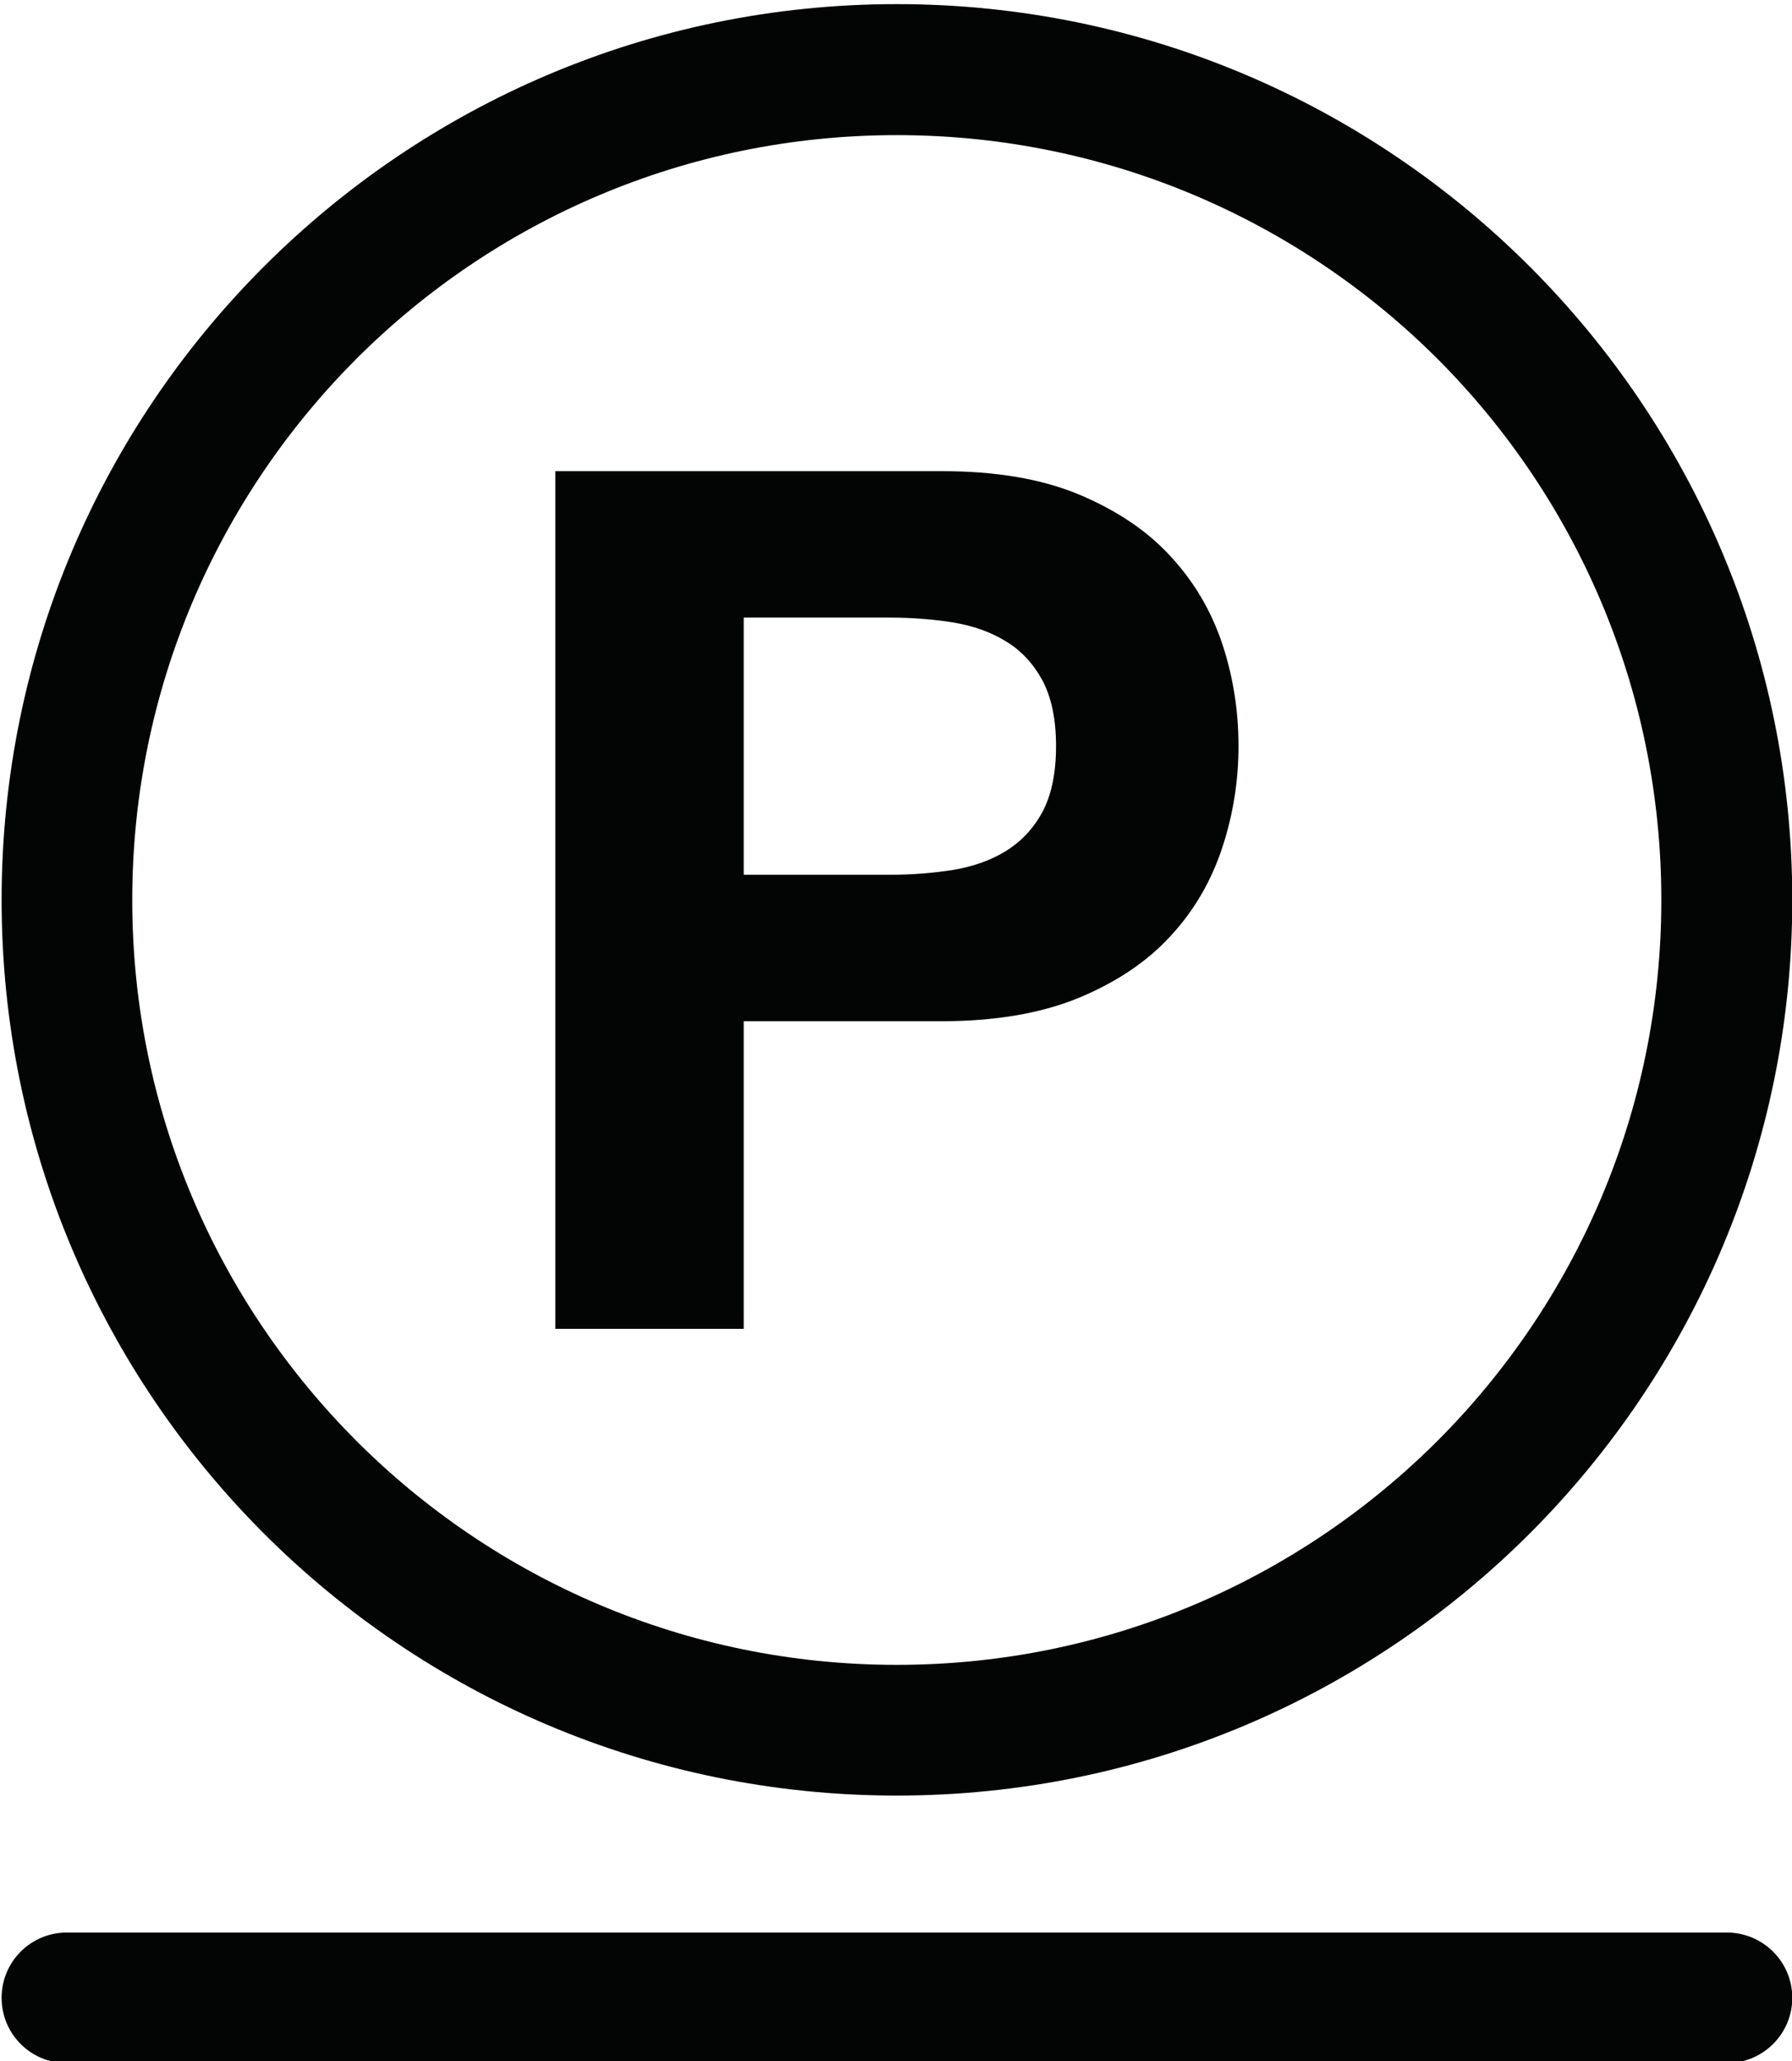 <?xml version="1.0" encoding="UTF-8" standalone="no"?>
<!DOCTYPE svg PUBLIC "-//W3C//DTD SVG 1.1//EN" "http://www.w3.org/Graphics/SVG/1.1/DTD/svg11.dtd">
<svg width="100%" height="100%" viewBox="0 0 755 868" version="1.1" xmlns="http://www.w3.org/2000/svg" xmlns:xlink="http://www.w3.org/1999/xlink" xml:space="preserve" xmlns:serif="http://www.serif.com/" style="fill-rule:evenodd;clip-rule:evenodd;stroke-linejoin:round;stroke-miterlimit:2;">
    <g transform="matrix(1,0,0,1,-2684,-11269)">
        <g transform="matrix(4.167,0,0,4.167,0,0)">
            <g id="cistenie-2" transform="matrix(1,0,0,1,-254.878,-88.11)">
                <path d="M925.653,2819.41C942.038,2803.02 964.658,2792.87 989.659,2792.87C1014.66,2792.87 1037.28,2803.02 1053.67,2819.41C1070.05,2835.79 1080.2,2858.41 1080.2,2883.41C1080.2,2908.38 1070.05,2931.03 1053.67,2947.42C1037.28,2963.8 1014.66,2973.92 989.659,2973.92C964.658,2973.92 942.038,2963.8 925.653,2947.42C909.269,2931.03 899.149,2908.38 899.149,2883.41C899.149,2858.41 909.269,2835.79 925.653,2819.41ZM989.659,2806.11C968.315,2806.11 948.982,2814.76 935.008,2828.73C921.032,2842.73 912.358,2862.07 912.358,2883.41C912.358,2904.76 921.032,2924.06 935.008,2938.06C948.982,2952.04 968.315,2960.71 989.659,2960.71C1011,2960.71 1030.34,2952.04 1044.34,2938.06C1058.32,2924.06 1066.96,2904.76 1066.96,2883.41C1066.96,2862.07 1058.32,2842.73 1044.34,2828.73C1030.34,2814.76 1011,2806.11 989.659,2806.11Z" style="fill:rgb(3,4,4);fill-rule:nonzero;"/>
                <path d="M905.754,3000.96C902.098,3000.96 899.149,2998.02 899.149,2994.36C899.149,2990.7 902.098,2987.76 905.754,2987.76L1073.57,2987.76C1077.22,2987.76 1080.2,2990.7 1080.2,2994.36C1080.2,2998.02 1077.22,3000.96 1073.57,3000.96L905.754,3000.96Z" style="fill:rgb(3,4,4);fill-rule:nonzero;"/>
                <path d="M955.134,2840.07L955.134,2926.75L974.183,2926.75L974.183,2895.66L994.224,2895.66C999.638,2895.66 1004.26,2894.86 1008.06,2893.3C1011.85,2891.72 1014.97,2889.65 1017.35,2887.04C1019.74,2884.46 1021.46,2881.48 1022.57,2878.11C1023.67,2874.77 1024.21,2871.34 1024.21,2867.85C1024.21,2864.31 1023.67,2860.85 1022.57,2857.53C1021.46,2854.21 1019.74,2851.27 1017.35,2848.69C1014.97,2846.08 1011.85,2844.01 1008.06,2842.42C1004.26,2840.84 999.638,2840.07 994.224,2840.07L955.134,2840.07ZM974.183,2880.86L974.183,2854.87L989.008,2854.87C991.19,2854.87 993.288,2855.04 995.301,2855.35C997.342,2855.69 999.128,2856.31 1000.66,2857.25C1002.19,2858.16 1003.44,2859.49 1004.37,2861.19C1005.28,2862.89 1005.76,2865.1 1005.76,2867.85C1005.76,2870.63 1005.28,2872.84 1004.37,2874.54C1003.44,2876.24 1002.19,2877.54 1000.66,2878.48C999.128,2879.42 997.342,2880.04 995.301,2880.38C993.288,2880.69 991.19,2880.86 989.008,2880.86L974.183,2880.86Z" style="fill:rgb(3,4,4);fill-rule:nonzero;"/>
            </g>
        </g>
    </g>
</svg>
